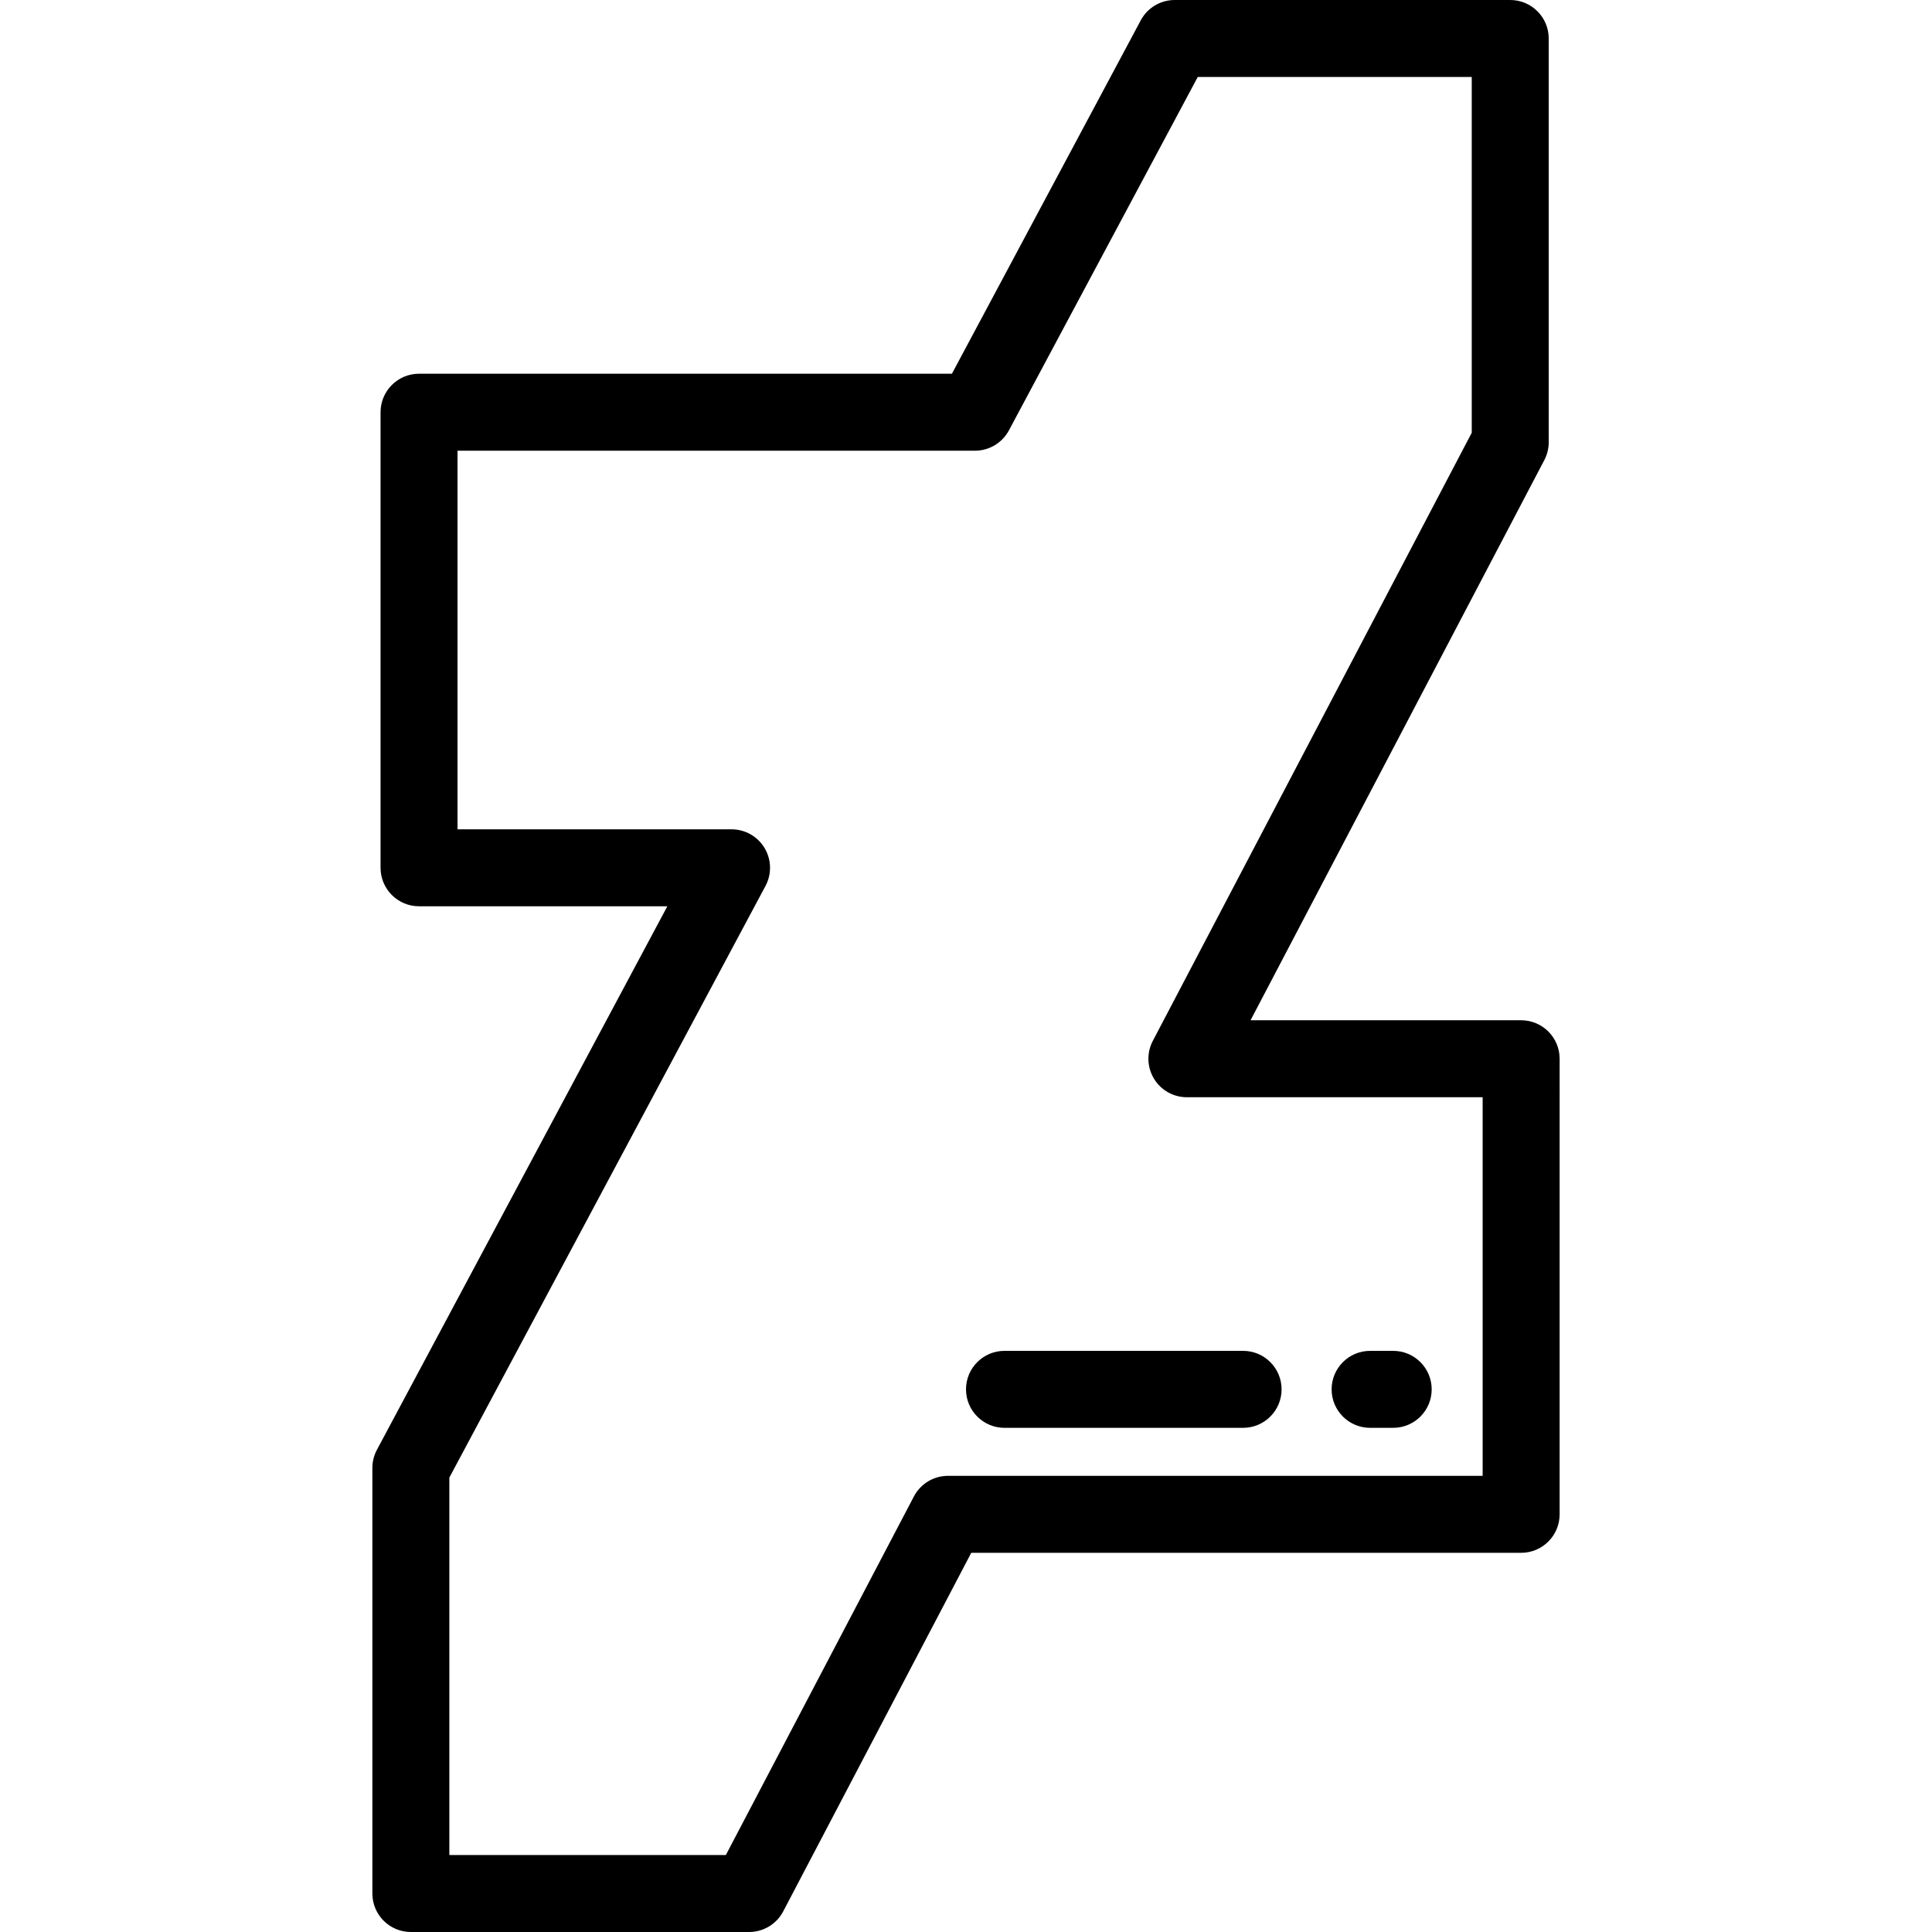 <?xml version="1.0" encoding="iso-8859-1"?>
<!-- Uploaded to: SVG Repo, www.svgrepo.com, Generator: SVG Repo Mixer Tools -->
<svg fill="#000000" height="800px" width="800px" version="1.1" id="Layer_1" xmlns="http://www.w3.org/2000/svg" xmlns:xlink="http://www.w3.org/1999/xlink" 
	 viewBox="0 0 512 512" xml:space="preserve">
<g>
	<g>
		<path d="M403.119,270.381h-71.712l77.852-148.448c0.766-1.462,1.167-3.087,1.167-4.738V10.199C410.426,4.567,405.86,0,400.227,0
			h-88.922c-3.763,0-7.221,2.072-8.996,5.392l-50.042,93.65H111.05c-5.633,0-10.199,4.567-10.199,10.199v120.732
			c0,5.632,4.566,10.199,10.199,10.199h65.804L99.885,384.215c-0.79,1.479-1.203,3.129-1.203,4.807v112.779
			c0,5.632,4.566,10.199,10.199,10.199h89.645c3.793,0,7.272-2.103,9.033-5.462l49.835-95.027h145.725
			c5.633,0,10.199-4.567,10.199-10.199V280.58C413.319,274.948,408.752,270.381,403.119,270.381z M392.919,391.113H251.226
			c-3.792,0-7.271,2.103-9.032,5.462l-49.835,95.027h-73.277V391.574l83.783-156.794c1.689-3.161,1.595-6.976-0.248-10.05
			c-1.843-3.073-5.164-4.955-8.748-4.955h-72.619V119.441H258.38c3.765,0,7.222-2.073,8.996-5.392l50.042-93.65h72.608v94.286
			l-84.518,161.16c-1.657,3.161-1.542,6.96,0.305,10.015c1.847,3.055,5.158,4.921,8.727,4.921h78.378V391.113z"/>
	</g>
</g>
<g>
	<g>
		<path d="M329.434,357.992h-63.235c-5.633,0-10.199,4.567-10.199,10.199c0,5.632,4.566,10.199,10.199,10.199h63.235
			c5.633,0,10.199-4.567,10.199-10.199C339.633,362.559,335.067,357.992,329.434,357.992z"/>
	</g>
</g>
<g>
	<g>
		<path d="M369.211,357.992h-6.12c-5.633,0-10.199,4.567-10.199,10.199c0,5.632,4.566,10.199,10.199,10.199h6.12
			c5.633,0,10.199-4.567,10.199-10.199C379.41,362.559,374.844,357.992,369.211,357.992z"/>
	</g>
</g>
</svg>